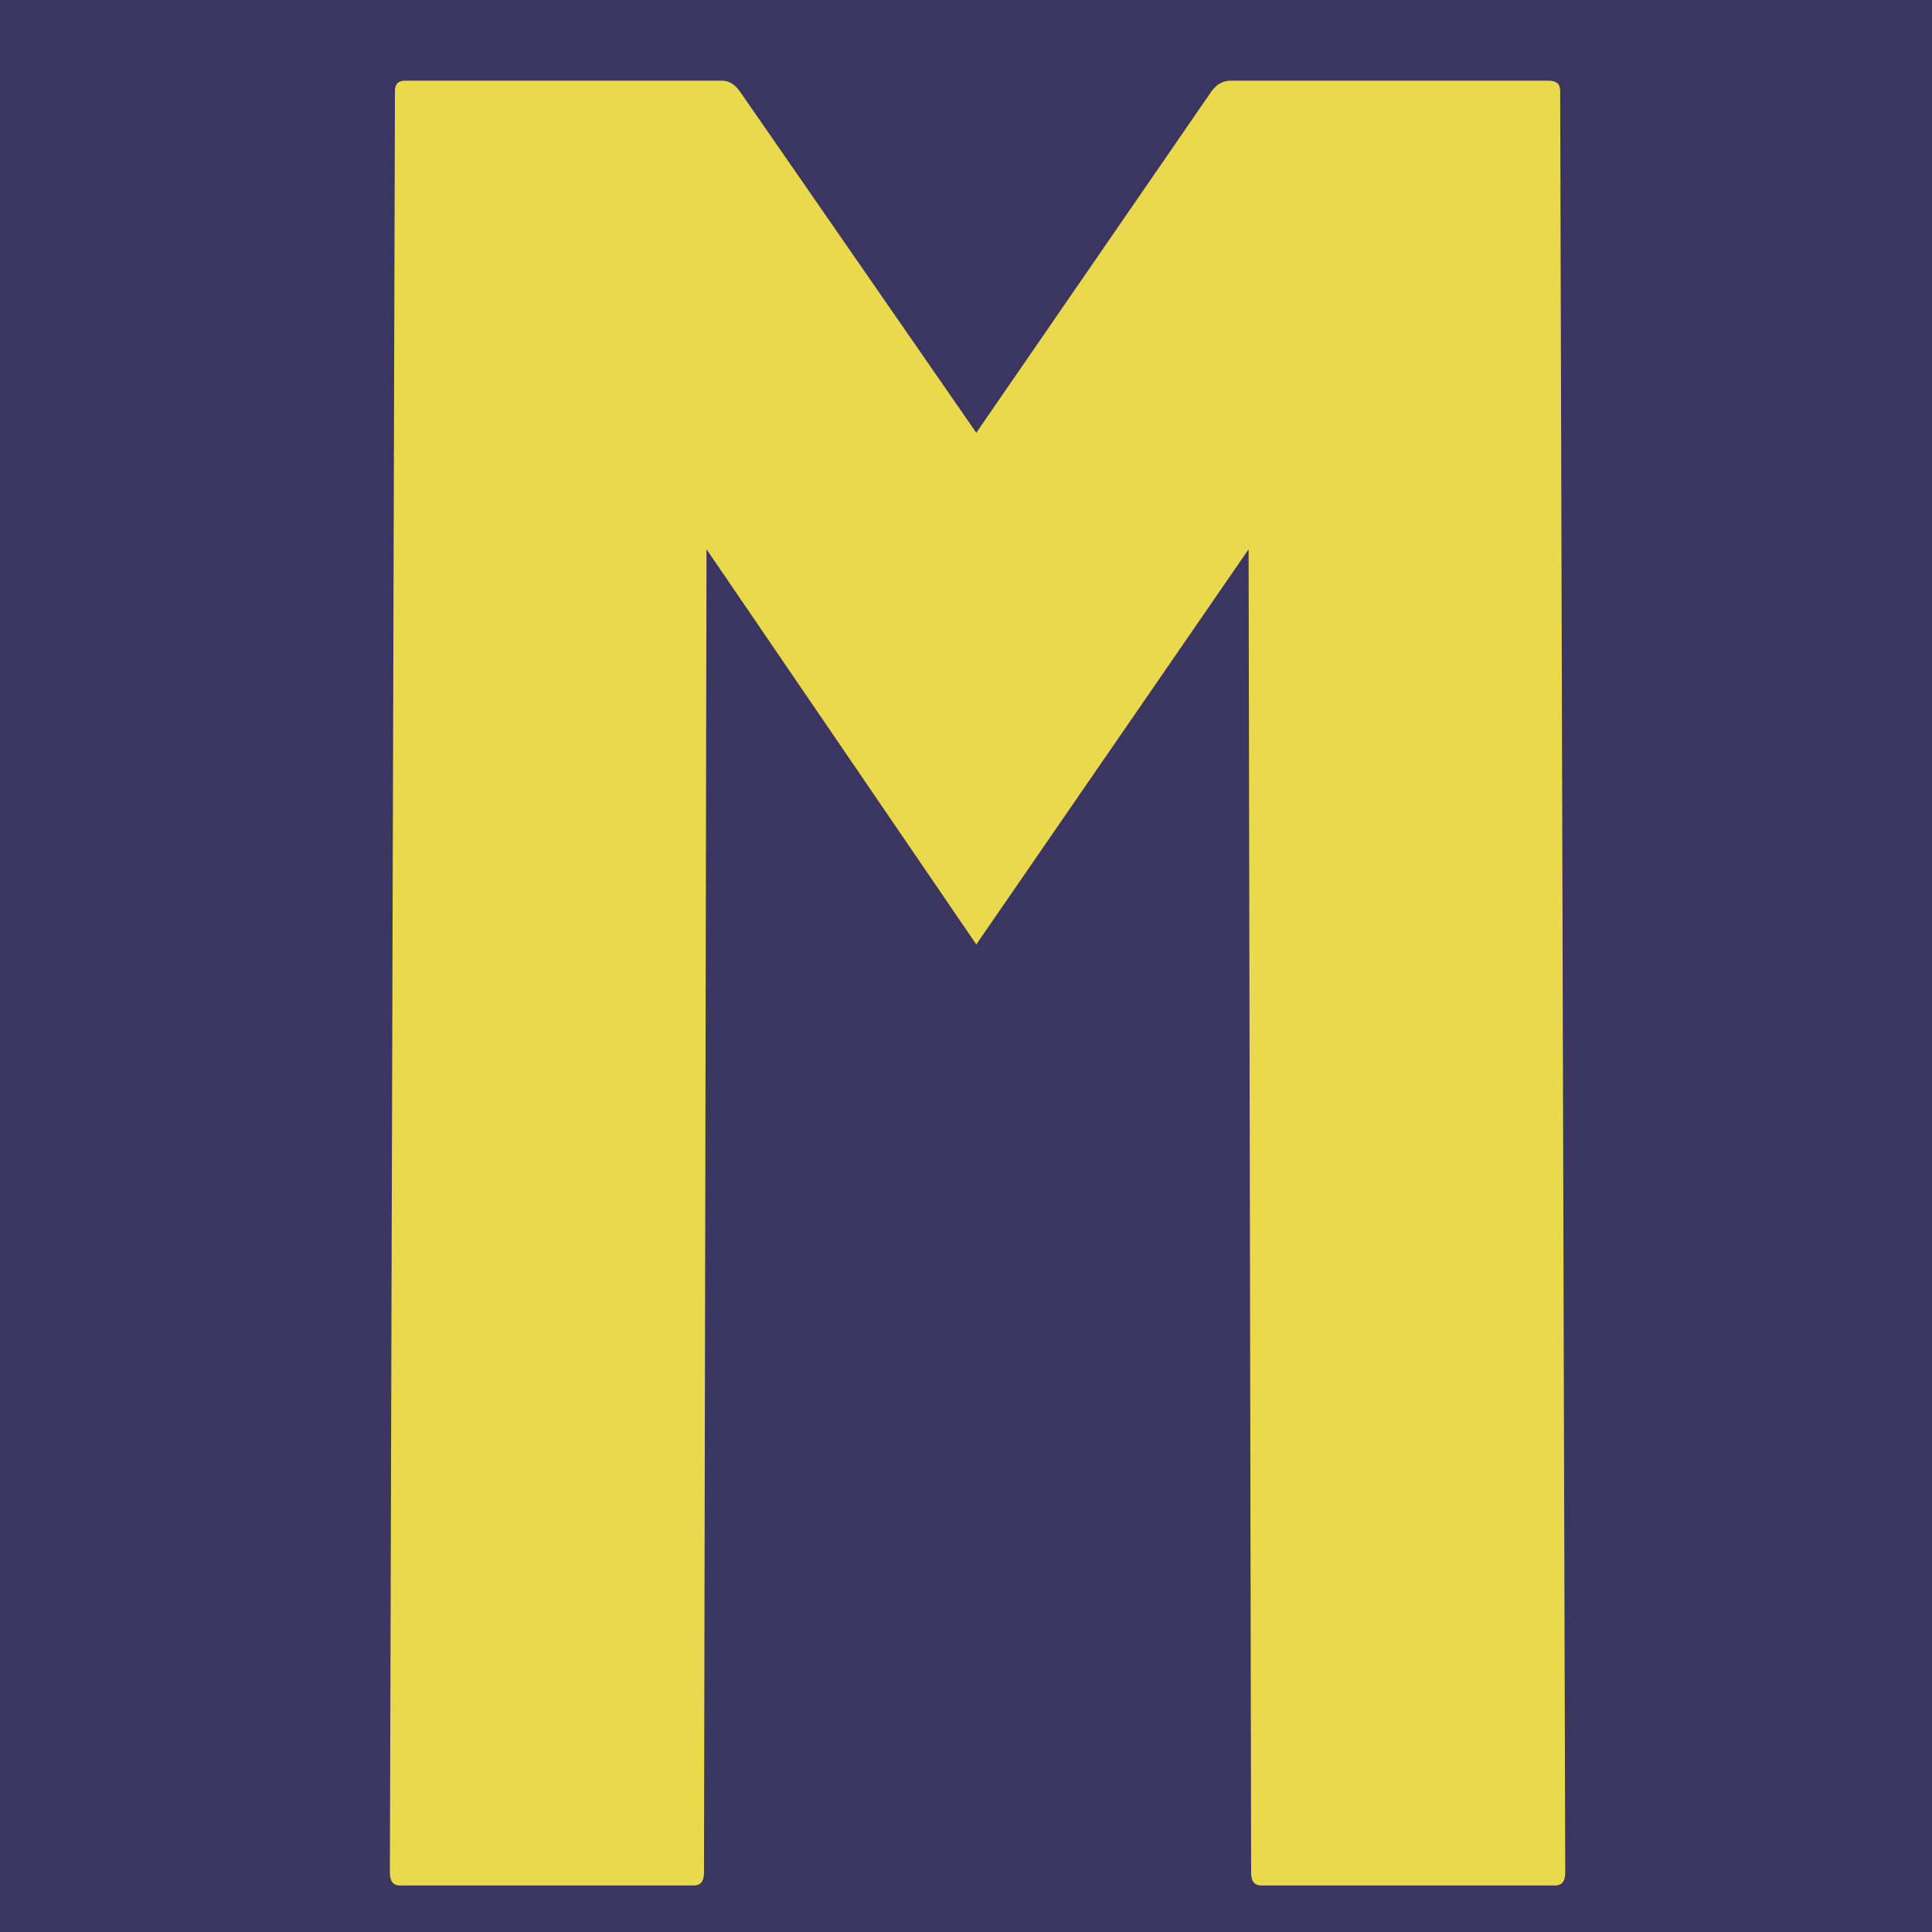 <svg width="1080" height="1080" viewBox="0 0 1080 1080" fill="none" xmlns="http://www.w3.org/2000/svg">
<rect width="1080" height="1080" fill="#3B3561"/>
<g filter="url(#filter0_d_1_5)">
<path d="M377.866 1044H213.608C209.832 1044 207.944 1041.64 207.944 1036.92L210.776 40.753C210.776 36.977 212.664 35.089 216.44 35.089H393.442C397.218 35.089 400.522 36.977 403.354 40.753L535.752 231.915L667.441 40.753C670.273 36.977 673.813 35.089 678.062 35.089H855.771C860.02 35.089 862.144 36.977 862.144 40.753L864.976 1036.92C864.976 1041.64 863.088 1044 859.312 1044H695.054C691.278 1044 689.39 1041.64 689.39 1036.92L687.974 297.052L535.752 517.95L384.946 297.052L383.53 1036.92C383.53 1041.64 381.642 1044 377.866 1044Z" fill="#EAD94C"/>
</g>
<defs>
<filter id="filter0_d_1_5" x="207.944" y="35.089" width="671.031" height="1022.91" filterUnits="userSpaceOnUse" color-interpolation-filters="sRGB">
<feFlood flood-opacity="0" result="BackgroundImageFix"/>
<feColorMatrix in="SourceAlpha" type="matrix" values="0 0 0 0 0 0 0 0 0 0 0 0 0 0 0 0 0 0 127 0" result="hardAlpha"/>
<feOffset dx="10" dy="10"/>
<feGaussianBlur stdDeviation="2"/>
<feComposite in2="hardAlpha" operator="out"/>
<feColorMatrix type="matrix" values="0 0 0 0 0 0 0 0 0 0 0 0 0 0 0 0 0 0 0.25 0"/>
<feBlend mode="normal" in2="BackgroundImageFix" result="effect1_dropShadow_1_5"/>
<feBlend mode="normal" in="SourceGraphic" in2="effect1_dropShadow_1_5" result="shape"/>
</filter>
</defs>
</svg>
